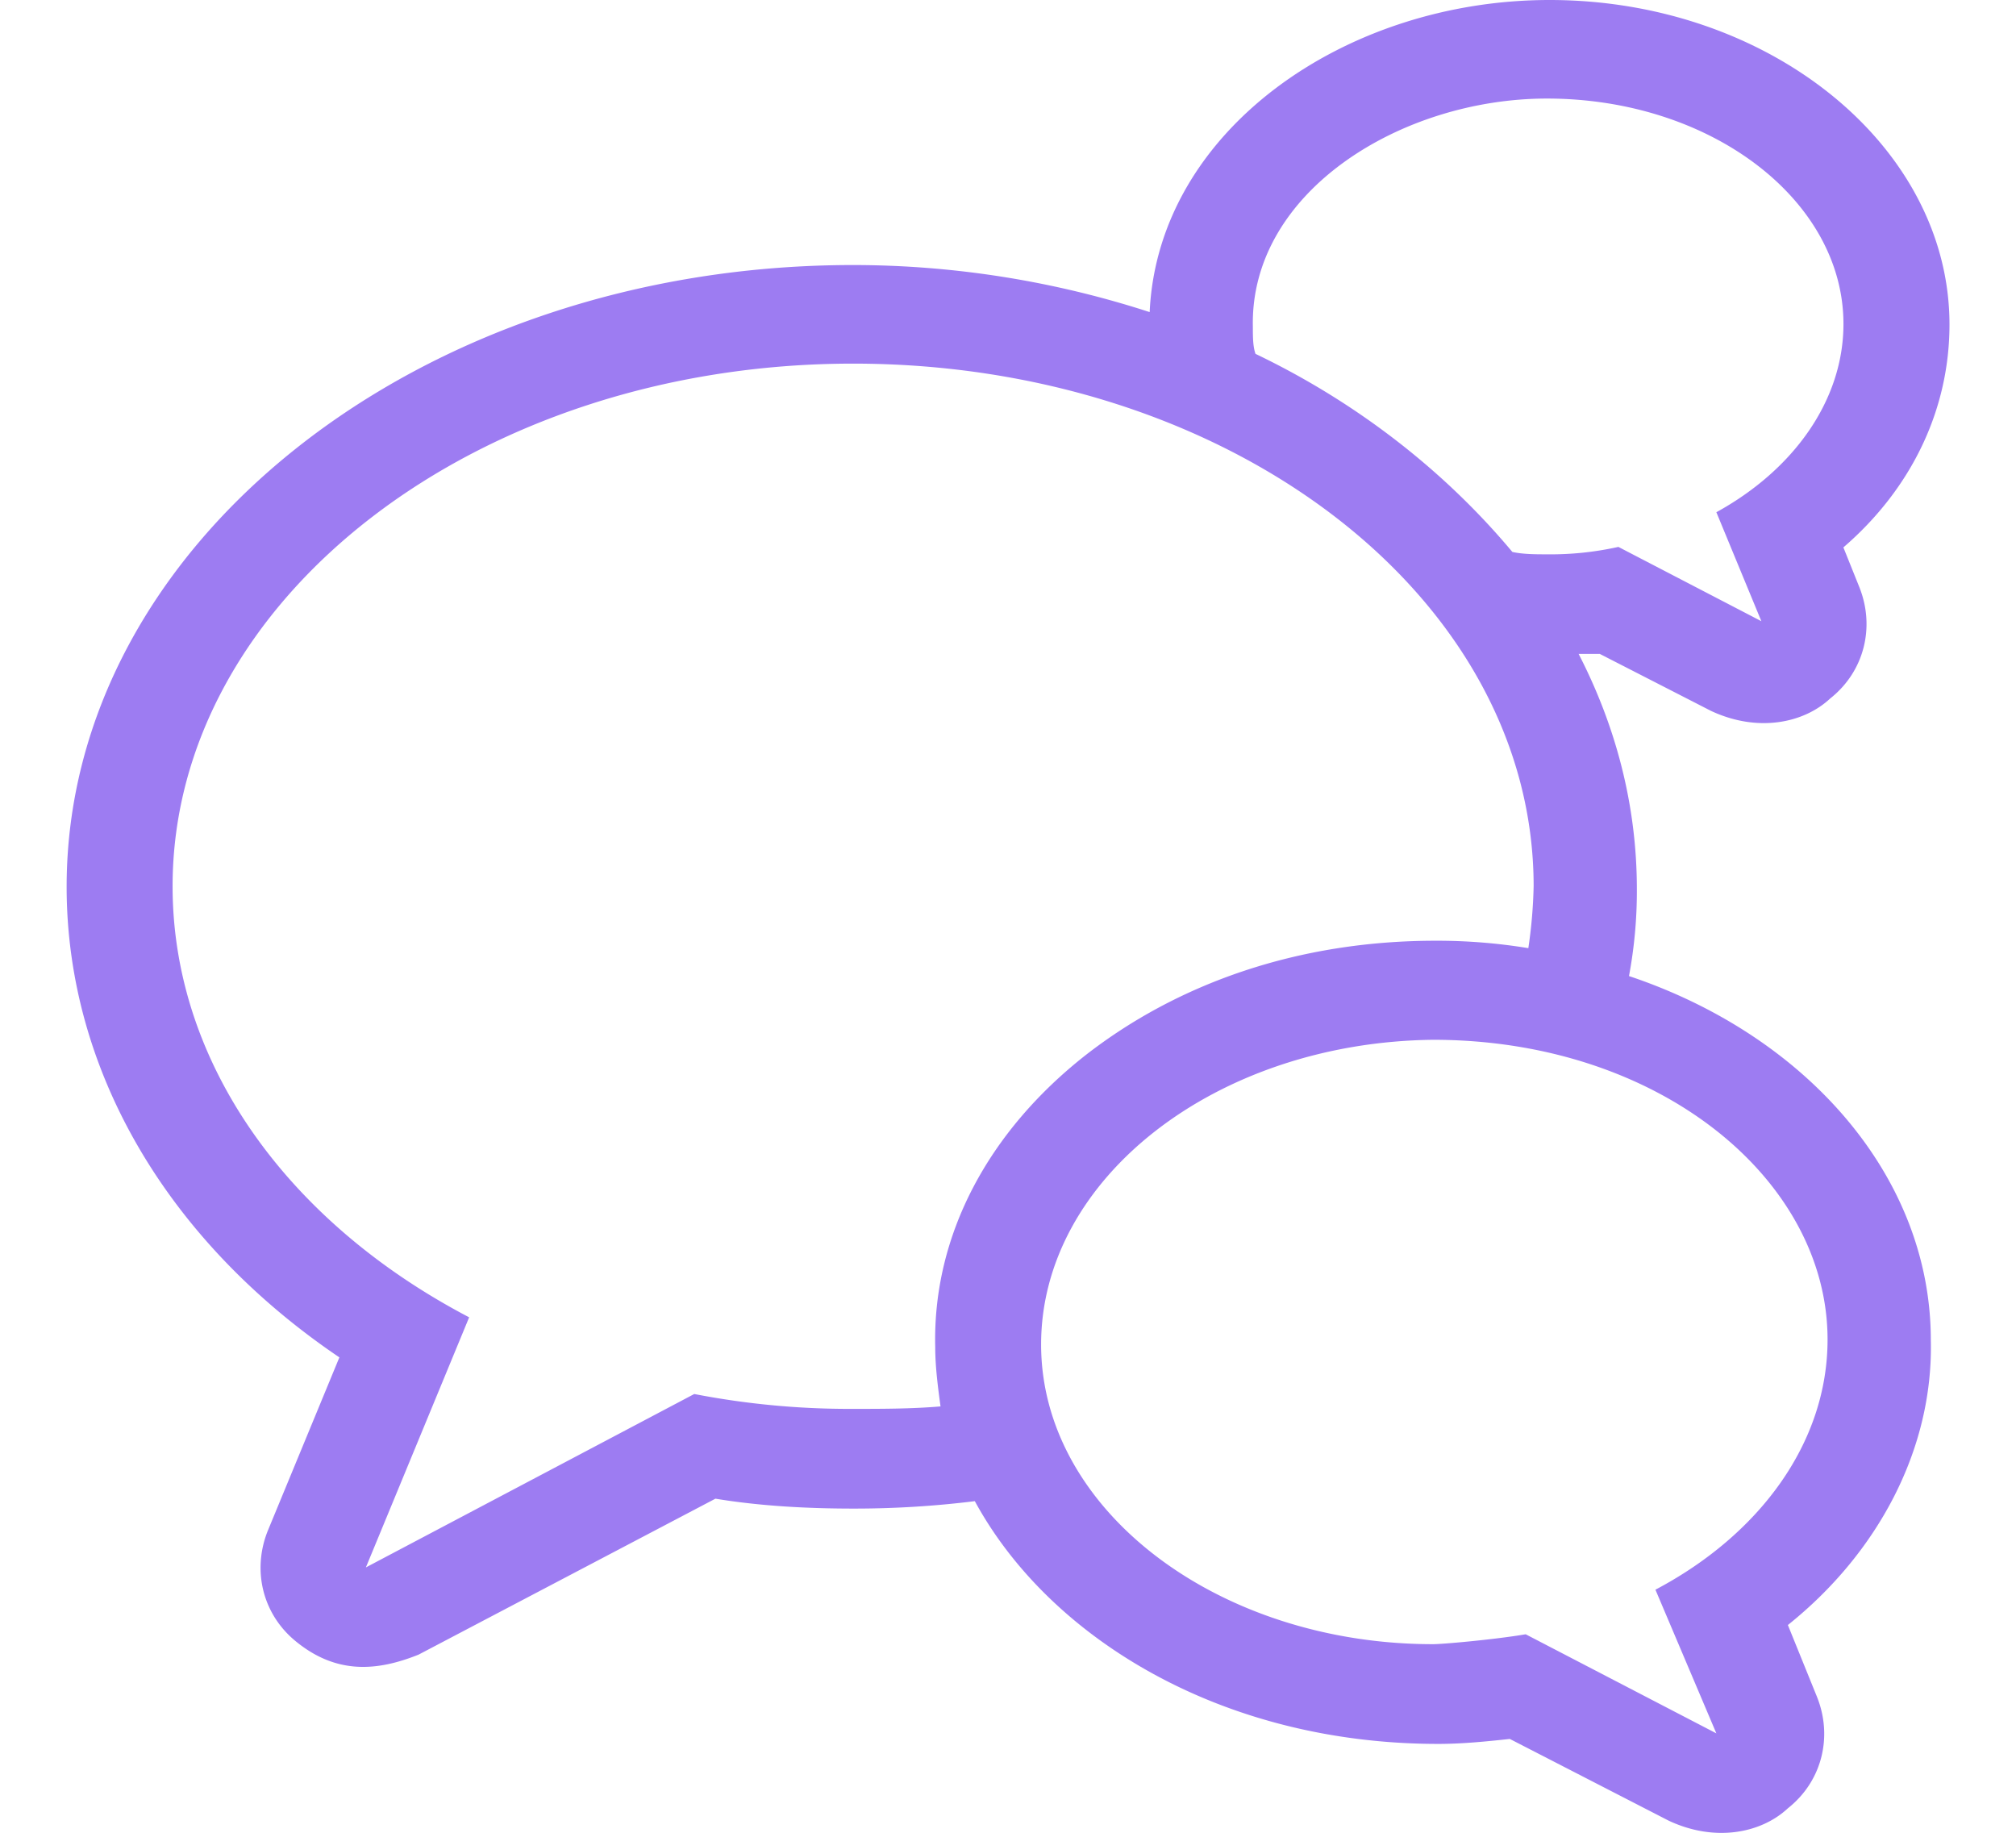 <svg id="b3b85aa5-c5ab-422c-8766-a8fdf72e5ca7" width="22" height="20" data-name="Layer 1" xmlns="http://www.w3.org/2000/svg" viewBox="0 0 788.95 768">
  <defs>
    <style>
      .cls-1{
      fill:#9D7CF2;
      }</style>
  </defs>
  <path class="cls-1" d="M781.18,561.52C781.18,493,729,433.86,654.7,409h0A193.71,193.71,0,0,0,658,372.62c0-35.29-8.88-68.51-24.41-98.61h8.87l46.61,23.88c19.53,9.14,38.83,5.19,49.93-5.19,14.43-11.42,18.86-30.1,12.21-46.71l-6.67-16.61C773.42,204.47,789,171.26,789,136,789,61.24,713.5,0,621.4,0,535.64,0,457.32,54.82,453.84,130.78a402.94,402.94,0,0,0-124.28-19.72C147.58,111.06,0,228.35,0,371.58,0,448.39,42.17,520,114.29,568.79l-30,72.65c-6.66,16.61-2.22,35.28,12.21,46.71,16.71,13.4,33.47,12.23,51,5.19L271.87,628c18.86,3.12,38.84,4.15,57.7,4.15a408.8,408.8,0,0,0,51-3.11h0c31.24,57.45,103.56,101.72,194.19,101.72,10,0,20-1,30-2.08l66.58,34.25c19.5,9.15,38.84,5.19,49.94-5.19,14.42-11.41,18.86-30.1,12.2-46.7l-12.2-30.1C759,650.79,782.29,607.19,781.18,561.52ZM620.29,41.3c68.8,0,124.28,42.56,124.28,94.45,0,32.18-21.09,61.24-53.26,78.89l18.86,45.67-59.92-31.14a130.31,130.31,0,0,1-30,3.11c-4.43,0-10,0-14.43-1-27.74-33.21-64.35-62.27-107.63-83h0c-1.11-3.11-1.11-7.27-1.11-11.42C495.91,80.31,559.33,41.3,620.29,41.3ZM328.46,590.37A341.08,341.08,0,0,1,263,584.14L125.4,656.8,168.67,552C93.22,512.52,44.4,446.1,44.4,371.37c0-120.41,127.6-219,285.17-219s285.17,97.57,285.17,219a204.5,204.5,0,0,1-2.22,25.94h0a235.37,235.37,0,0,0-38.83-3.11c-57.77,0-108,17.91-146.46,47.76-41.06,32.17-64.36,75.76-63.25,122.47,0,8.3,1.11,16.61,2.22,24.91C354,590.37,341.77,590.37,328.46,590.37Zm337.32,75.77,25.53,60.2-79.9-41.52c-13,2.21-34.71,4.15-38.83,4.15-89.88,0-164.23-56.05-164.23-125.59s73.24-126.62,164.23-127.67c95,0,165.33,58.72,165.33,125.6C737.91,604.9,709.06,643.3,665.78,666.14Z"/>
</svg>